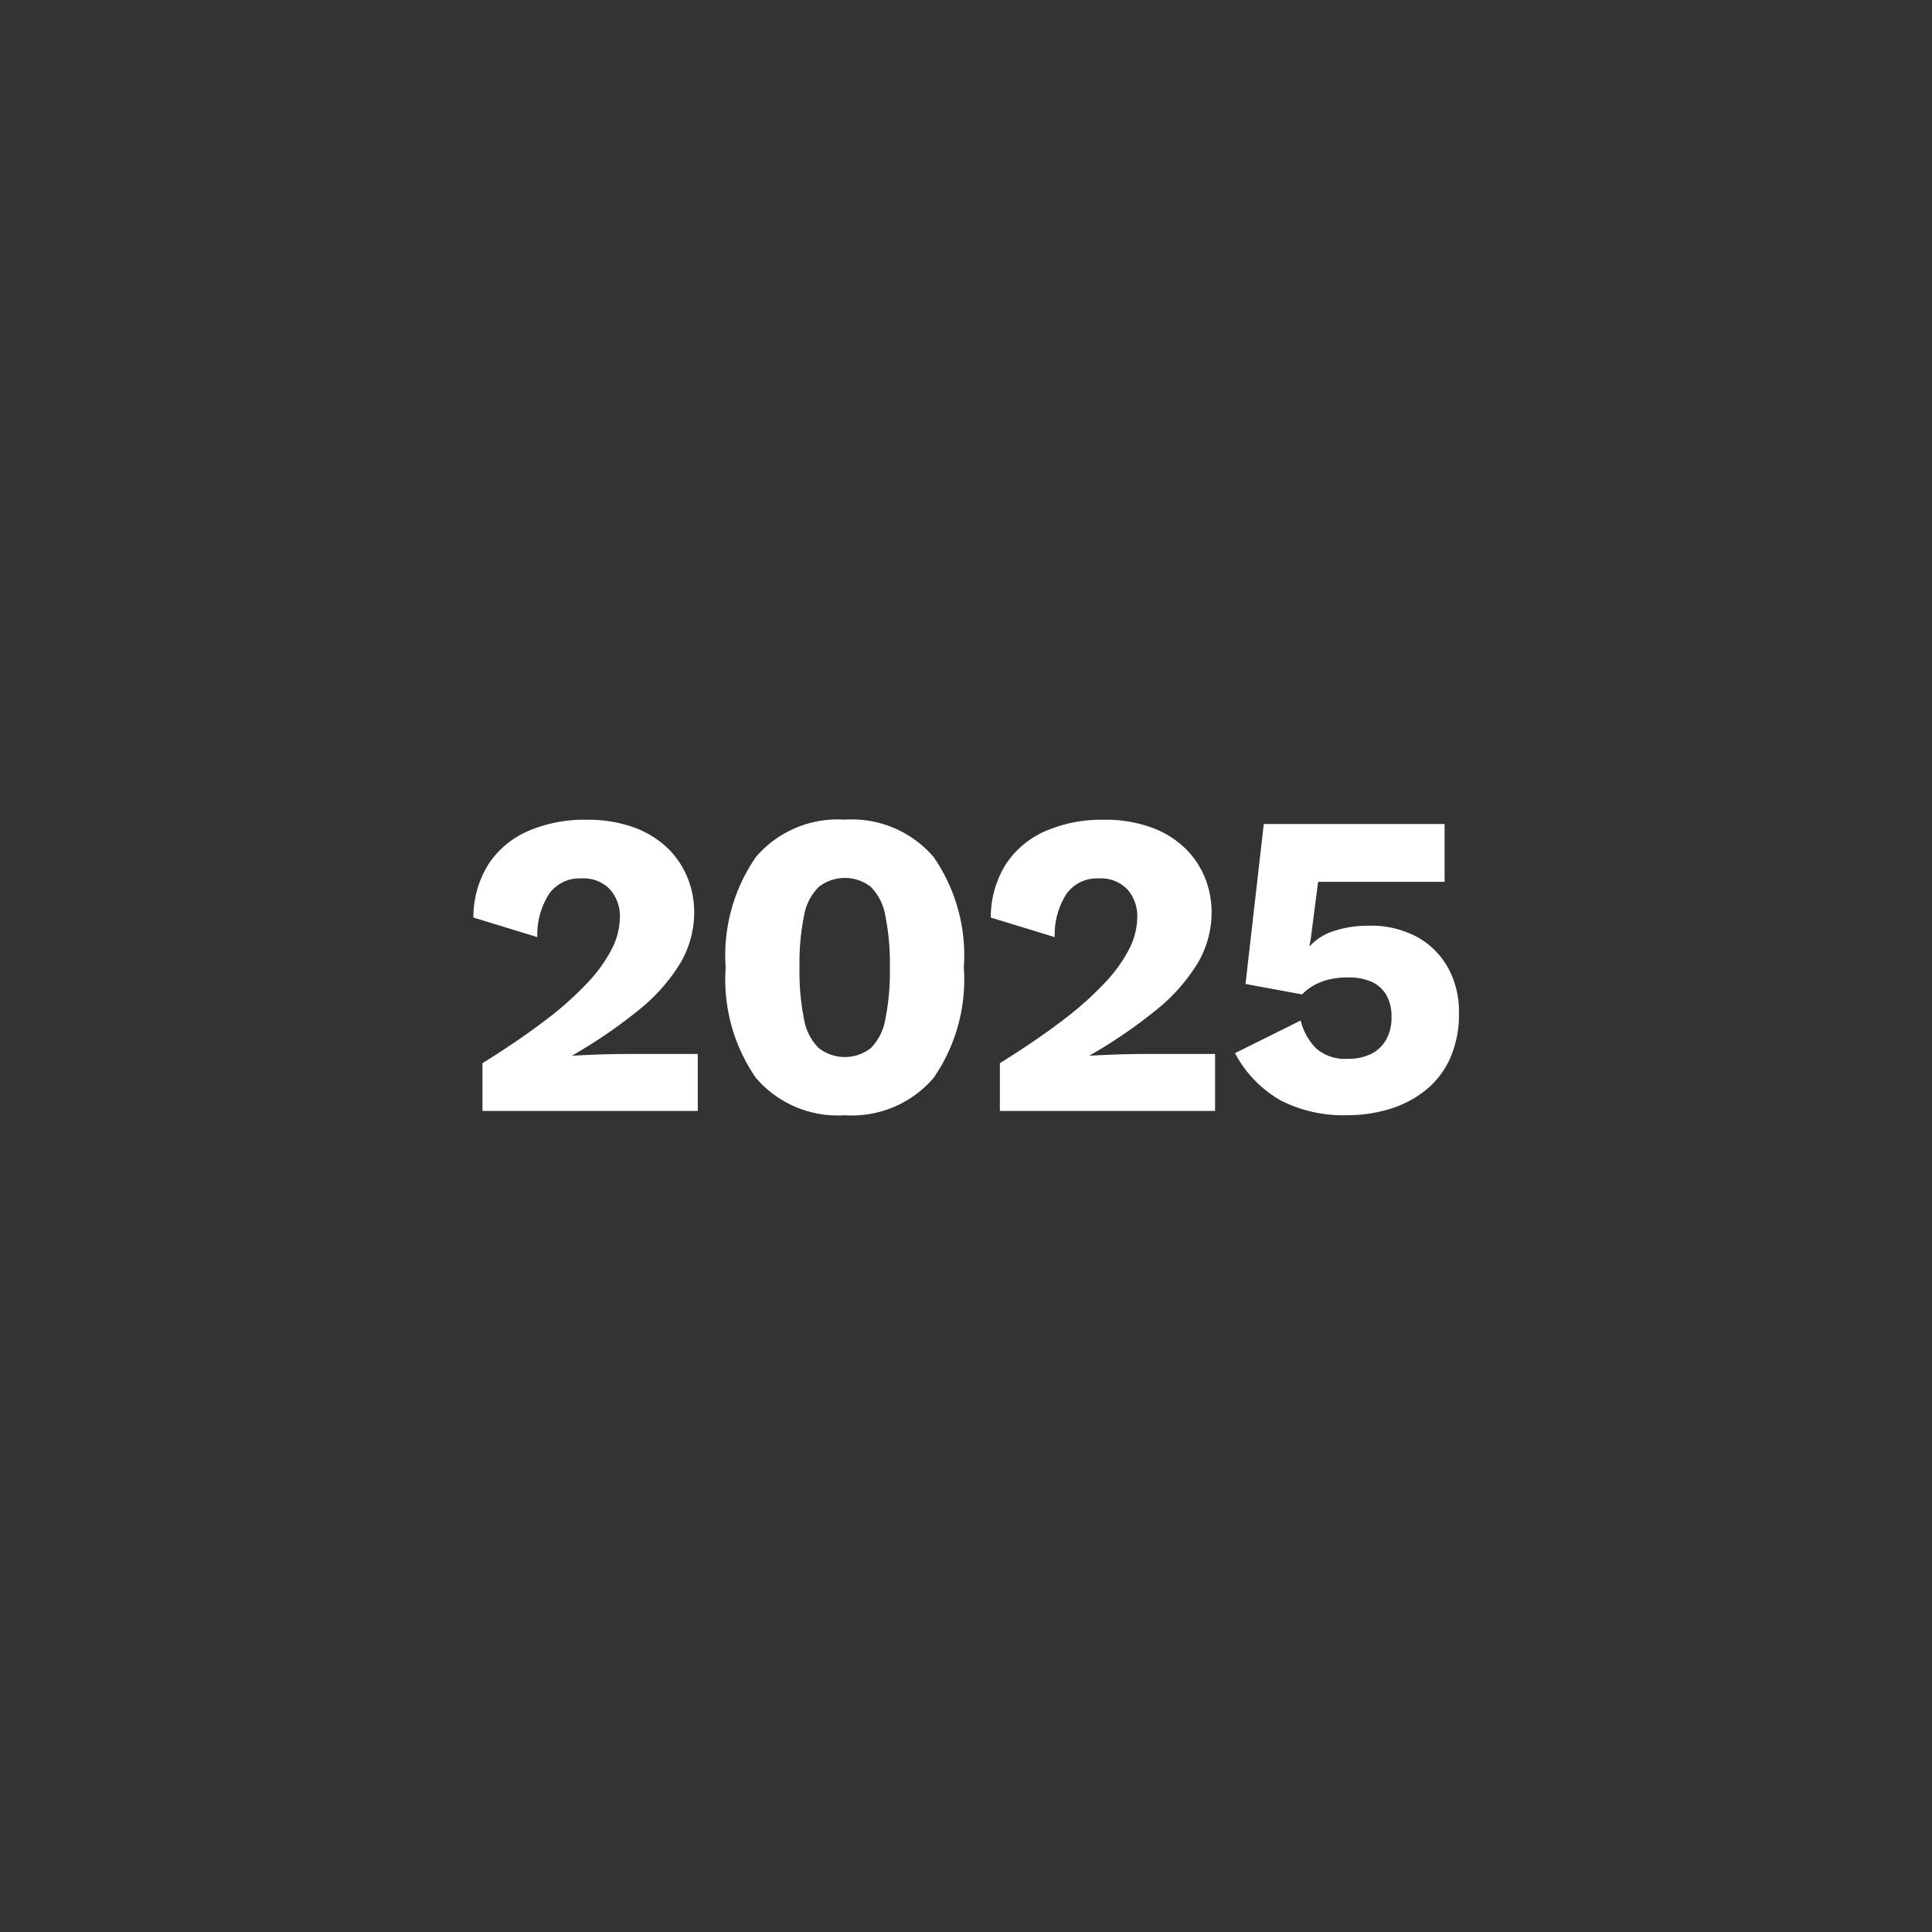 <?xml version="1.0" encoding="UTF-8"?> <svg xmlns="http://www.w3.org/2000/svg" width="80" height="80" viewBox="0 0 80 80"><rect x="0" y="0" width="80" height="80" fill="#333333" stroke="none"/><defs><style> .cls-1 { fill: #fff; fill-rule: evenodd; } </style></defs><path id="_2025" data-name="2025" class="cls-1" d="M28.894,46V43.642H26.1q-0.36,0-.81.009t-0.864.027q-0.414.018-.72,0.036V43.7a20.775,20.775,0,0,0,2.727-1.863,7.536,7.536,0,0,0,1.719-1.926,4.136,4.136,0,0,0,.594-2.151,3.793,3.793,0,0,0-.261-1.377,3.578,3.578,0,0,0-.8-1.224,3.923,3.923,0,0,0-1.395-.882,5.575,5.575,0,0,0-2.025-.333,5.847,5.847,0,0,0-2.376.459,3.749,3.749,0,0,0-1.647,1.359,4.128,4.128,0,0,0-.639,2.232l2.646,0.81a3.132,3.132,0,0,1,.5-1.809,1.55,1.55,0,0,1,1.314-.621,1.512,1.512,0,0,1,1.2.459,1.665,1.665,0,0,1,.405,1.143,2.952,2.952,0,0,1-.324,1.3,6.07,6.07,0,0,1-1,1.4,13.576,13.576,0,0,1-1.755,1.566q-1.08.828-2.61,1.782V46h8.91Zm9.765-1.368A7.15,7.15,0,0,0,39.91,40.06a7.15,7.15,0,0,0-1.251-4.572,4.454,4.454,0,0,0-3.681-1.548A4.454,4.454,0,0,0,31.3,35.488a7.148,7.148,0,0,0-1.251,4.572A7.148,7.148,0,0,0,31.3,44.632a4.453,4.453,0,0,0,3.681,1.548A4.453,4.453,0,0,0,38.659,44.632ZM33.907,43.4a2.181,2.181,0,0,1-.612-1.188,9.9,9.9,0,0,1-.189-2.151,9.9,9.9,0,0,1,.189-2.151,2.184,2.184,0,0,1,.612-1.188,1.752,1.752,0,0,1,2.151,0,2.221,2.221,0,0,1,.6,1.188,9.9,9.9,0,0,1,.189,2.151,9.9,9.9,0,0,1-.189,2.151,2.218,2.218,0,0,1-.6,1.188A1.752,1.752,0,0,1,33.907,43.4ZM50.314,46V43.642h-2.79q-0.36,0-.81.009t-0.864.027q-0.414.018-.72,0.036V43.7a20.775,20.775,0,0,0,2.727-1.863,7.536,7.536,0,0,0,1.719-1.926,4.136,4.136,0,0,0,.594-2.151,3.793,3.793,0,0,0-.261-1.377,3.578,3.578,0,0,0-.8-1.224,3.923,3.923,0,0,0-1.395-.882,5.575,5.575,0,0,0-2.025-.333,5.847,5.847,0,0,0-2.376.459,3.749,3.749,0,0,0-1.647,1.359,4.128,4.128,0,0,0-.639,2.232l2.646,0.81a3.132,3.132,0,0,1,.5-1.809,1.55,1.55,0,0,1,1.314-.621,1.512,1.512,0,0,1,1.2.459,1.665,1.665,0,0,1,.405,1.143,2.952,2.952,0,0,1-.324,1.3,6.07,6.07,0,0,1-1,1.4,13.576,13.576,0,0,1-1.755,1.566q-1.08.828-2.61,1.782V46h8.91Zm7.209-.072a4.425,4.425,0,0,0,1.494-.774,3.566,3.566,0,0,0,1.026-1.323,4.507,4.507,0,0,0,.369-1.9,3.756,3.756,0,0,0-.45-1.854A3.275,3.275,0,0,0,58.684,38.8a4,4,0,0,0-2-.468,4.534,4.534,0,0,0-1.44.216,2.237,2.237,0,0,0-1.008.63H54.22l0.054-.288,0.306-2.376h5.238V34.12H52.33l-0.756,6.624,2.34,0.432a2.261,2.261,0,0,1,.513-0.387,2.472,2.472,0,0,1,.621-0.234,3.368,3.368,0,0,1,.774-0.081,2.294,2.294,0,0,1,.99.189,1.344,1.344,0,0,1,.6.549,1.786,1.786,0,0,1,.207.9,1.852,1.852,0,0,1-.225.945,1.46,1.46,0,0,1-.621.585,2.112,2.112,0,0,1-.954.2,1.82,1.82,0,0,1-1.323-.432,2.5,2.5,0,0,1-.639-1.152l-2.718,1.35a4.821,4.821,0,0,0,1.917,1.971,5.686,5.686,0,0,0,2.691.6A6.123,6.123,0,0,0,57.523,45.928Z"></path></svg> 